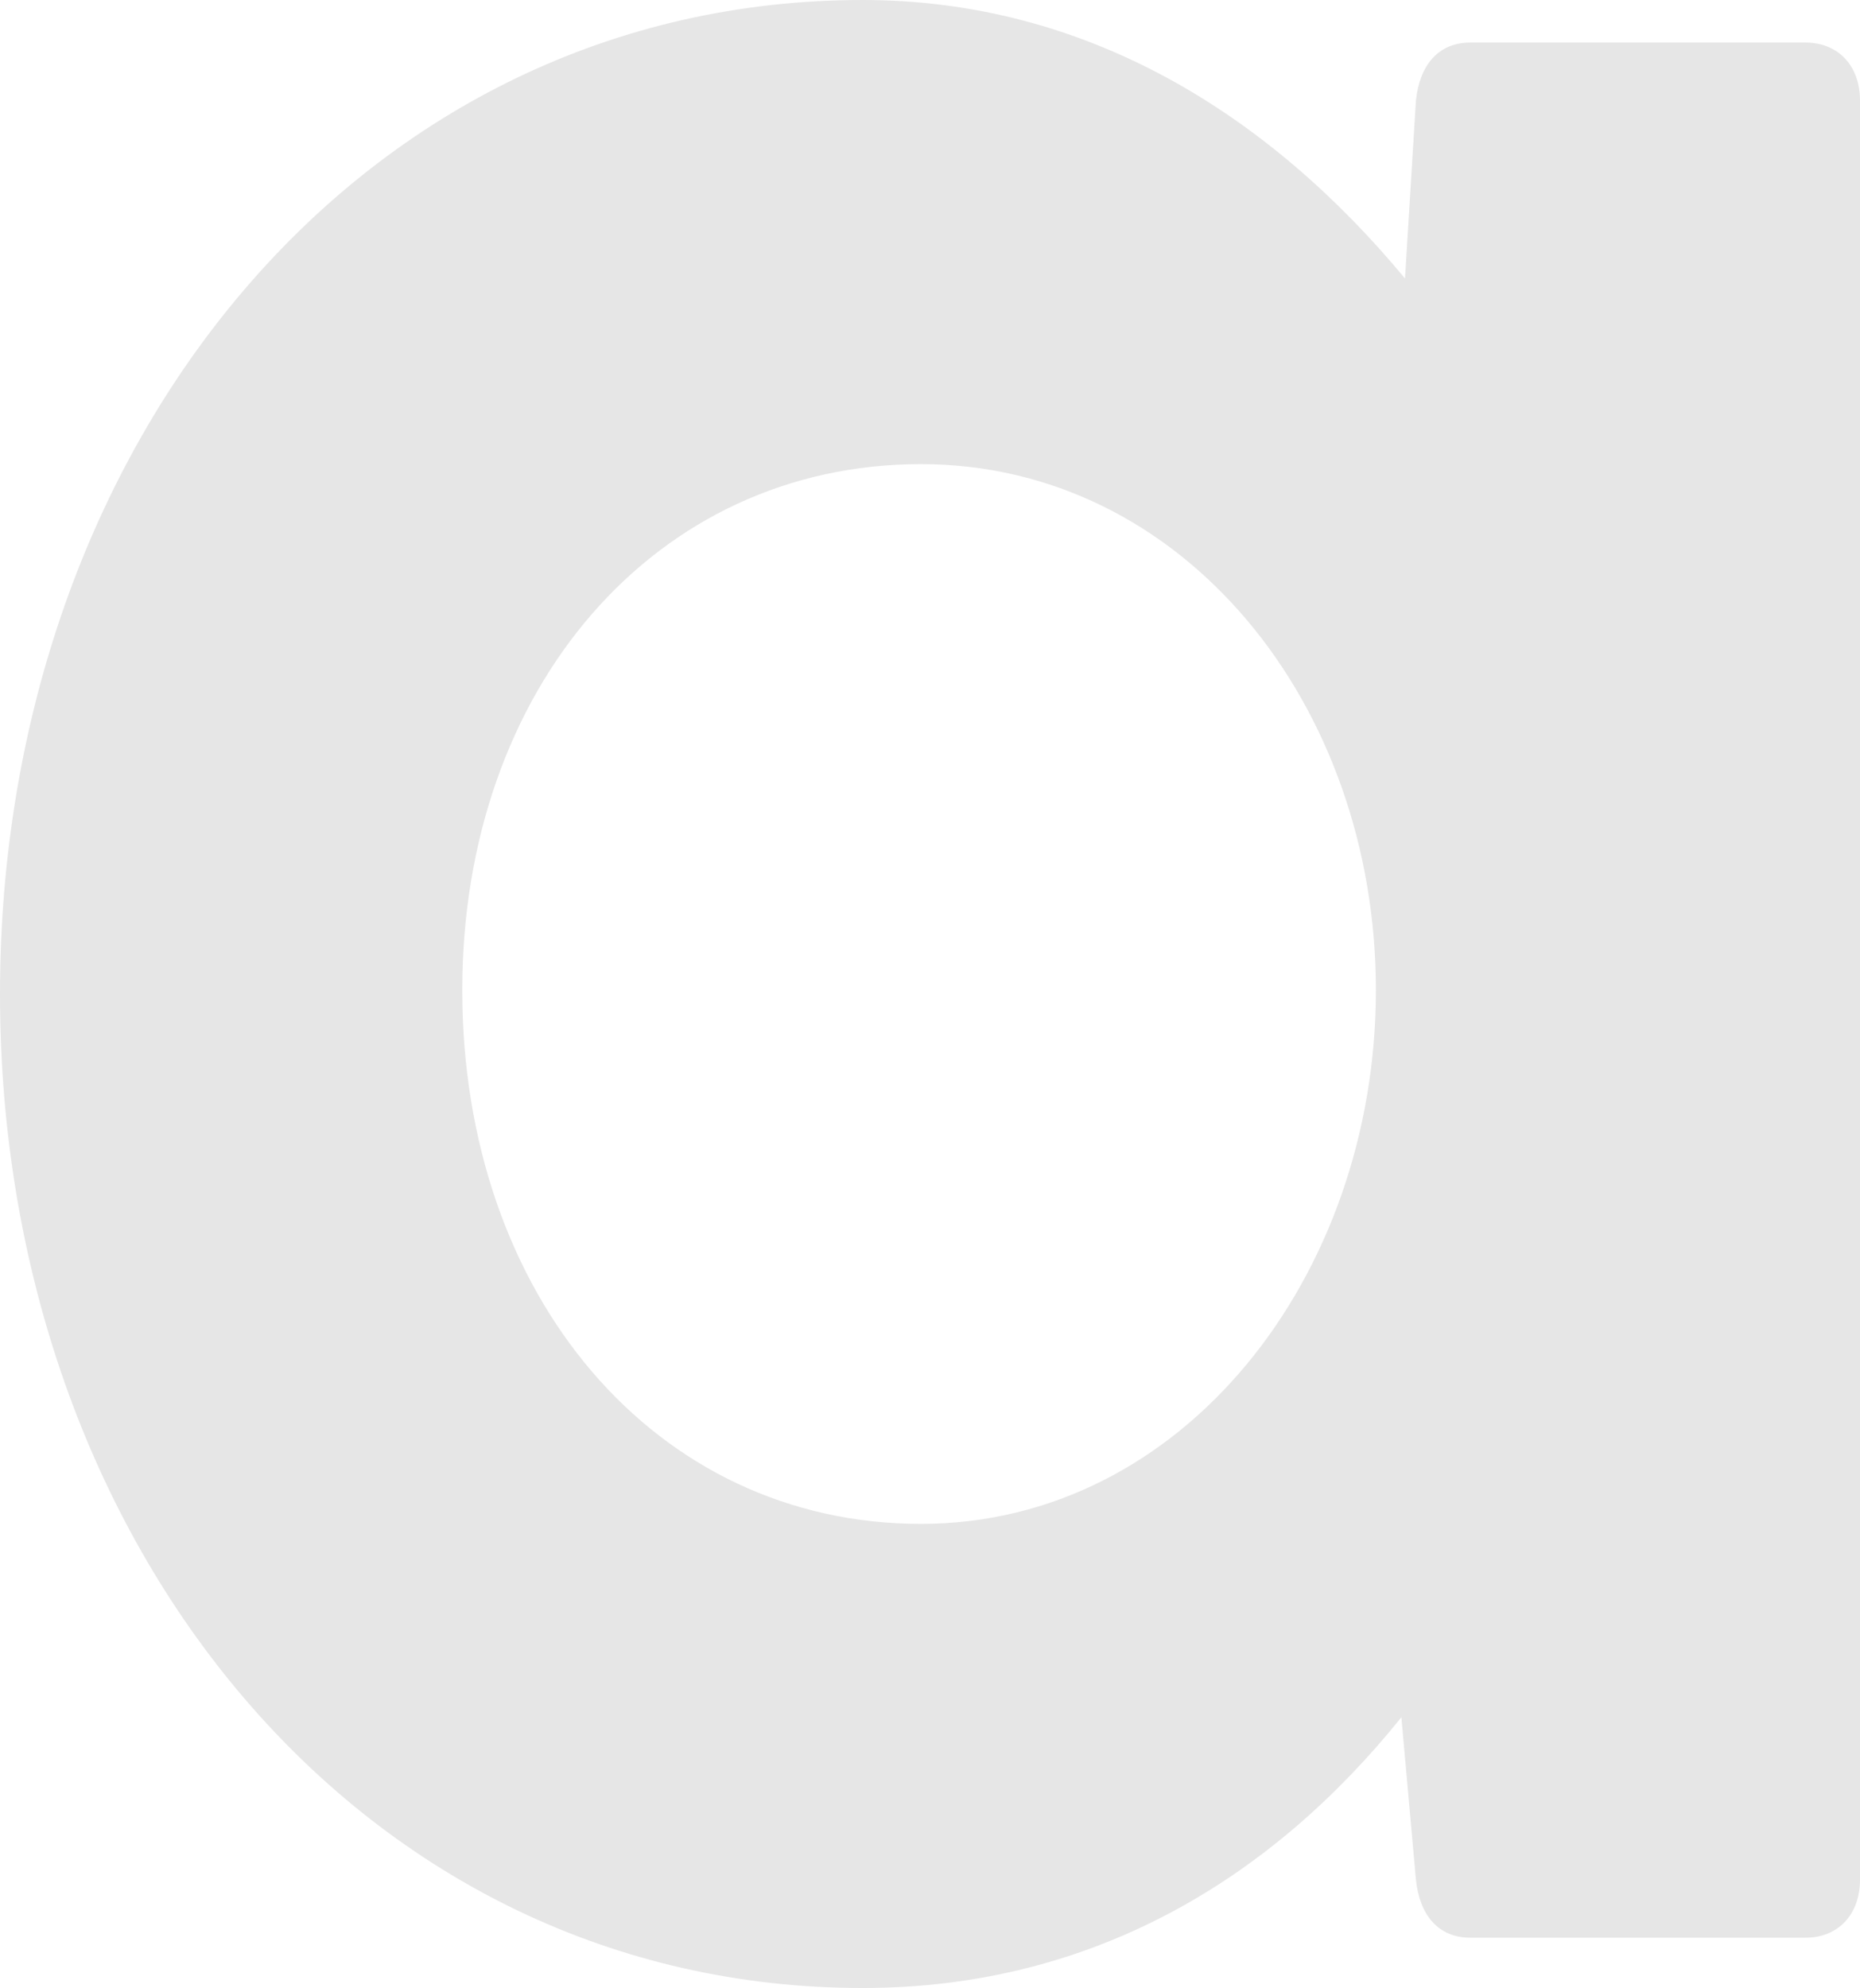 <svg width="307" height="328" viewBox="0 0 307 328" fill="none" xmlns="http://www.w3.org/2000/svg">
<path d="M297.987 7.019H242.716C237.308 7.019 234.305 10.848 233.705 16.591L231.901 45.946C209.673 19.144 179.634 0 142.385 0C60.078 0 0 72.747 0 164C0 255.252 60.078 328 142.385 328C180.835 328 210.273 309.494 231.301 283.331L233.705 310.132C234.305 315.875 237.308 319.703 242.716 319.703H297.987C303.394 319.703 307 315.875 307 310.132V16.591C307 10.848 303.394 7.019 297.987 7.019ZM151.998 251.425C108.141 251.425 76.299 213.774 76.299 163.362C76.299 113.587 108.141 76.576 151.998 76.576C195.254 76.576 227.095 116.14 227.095 163.362C227.095 210.583 195.254 251.425 151.998 251.425Z" fill="black" fill-opacity="0.1"/>
</svg>
